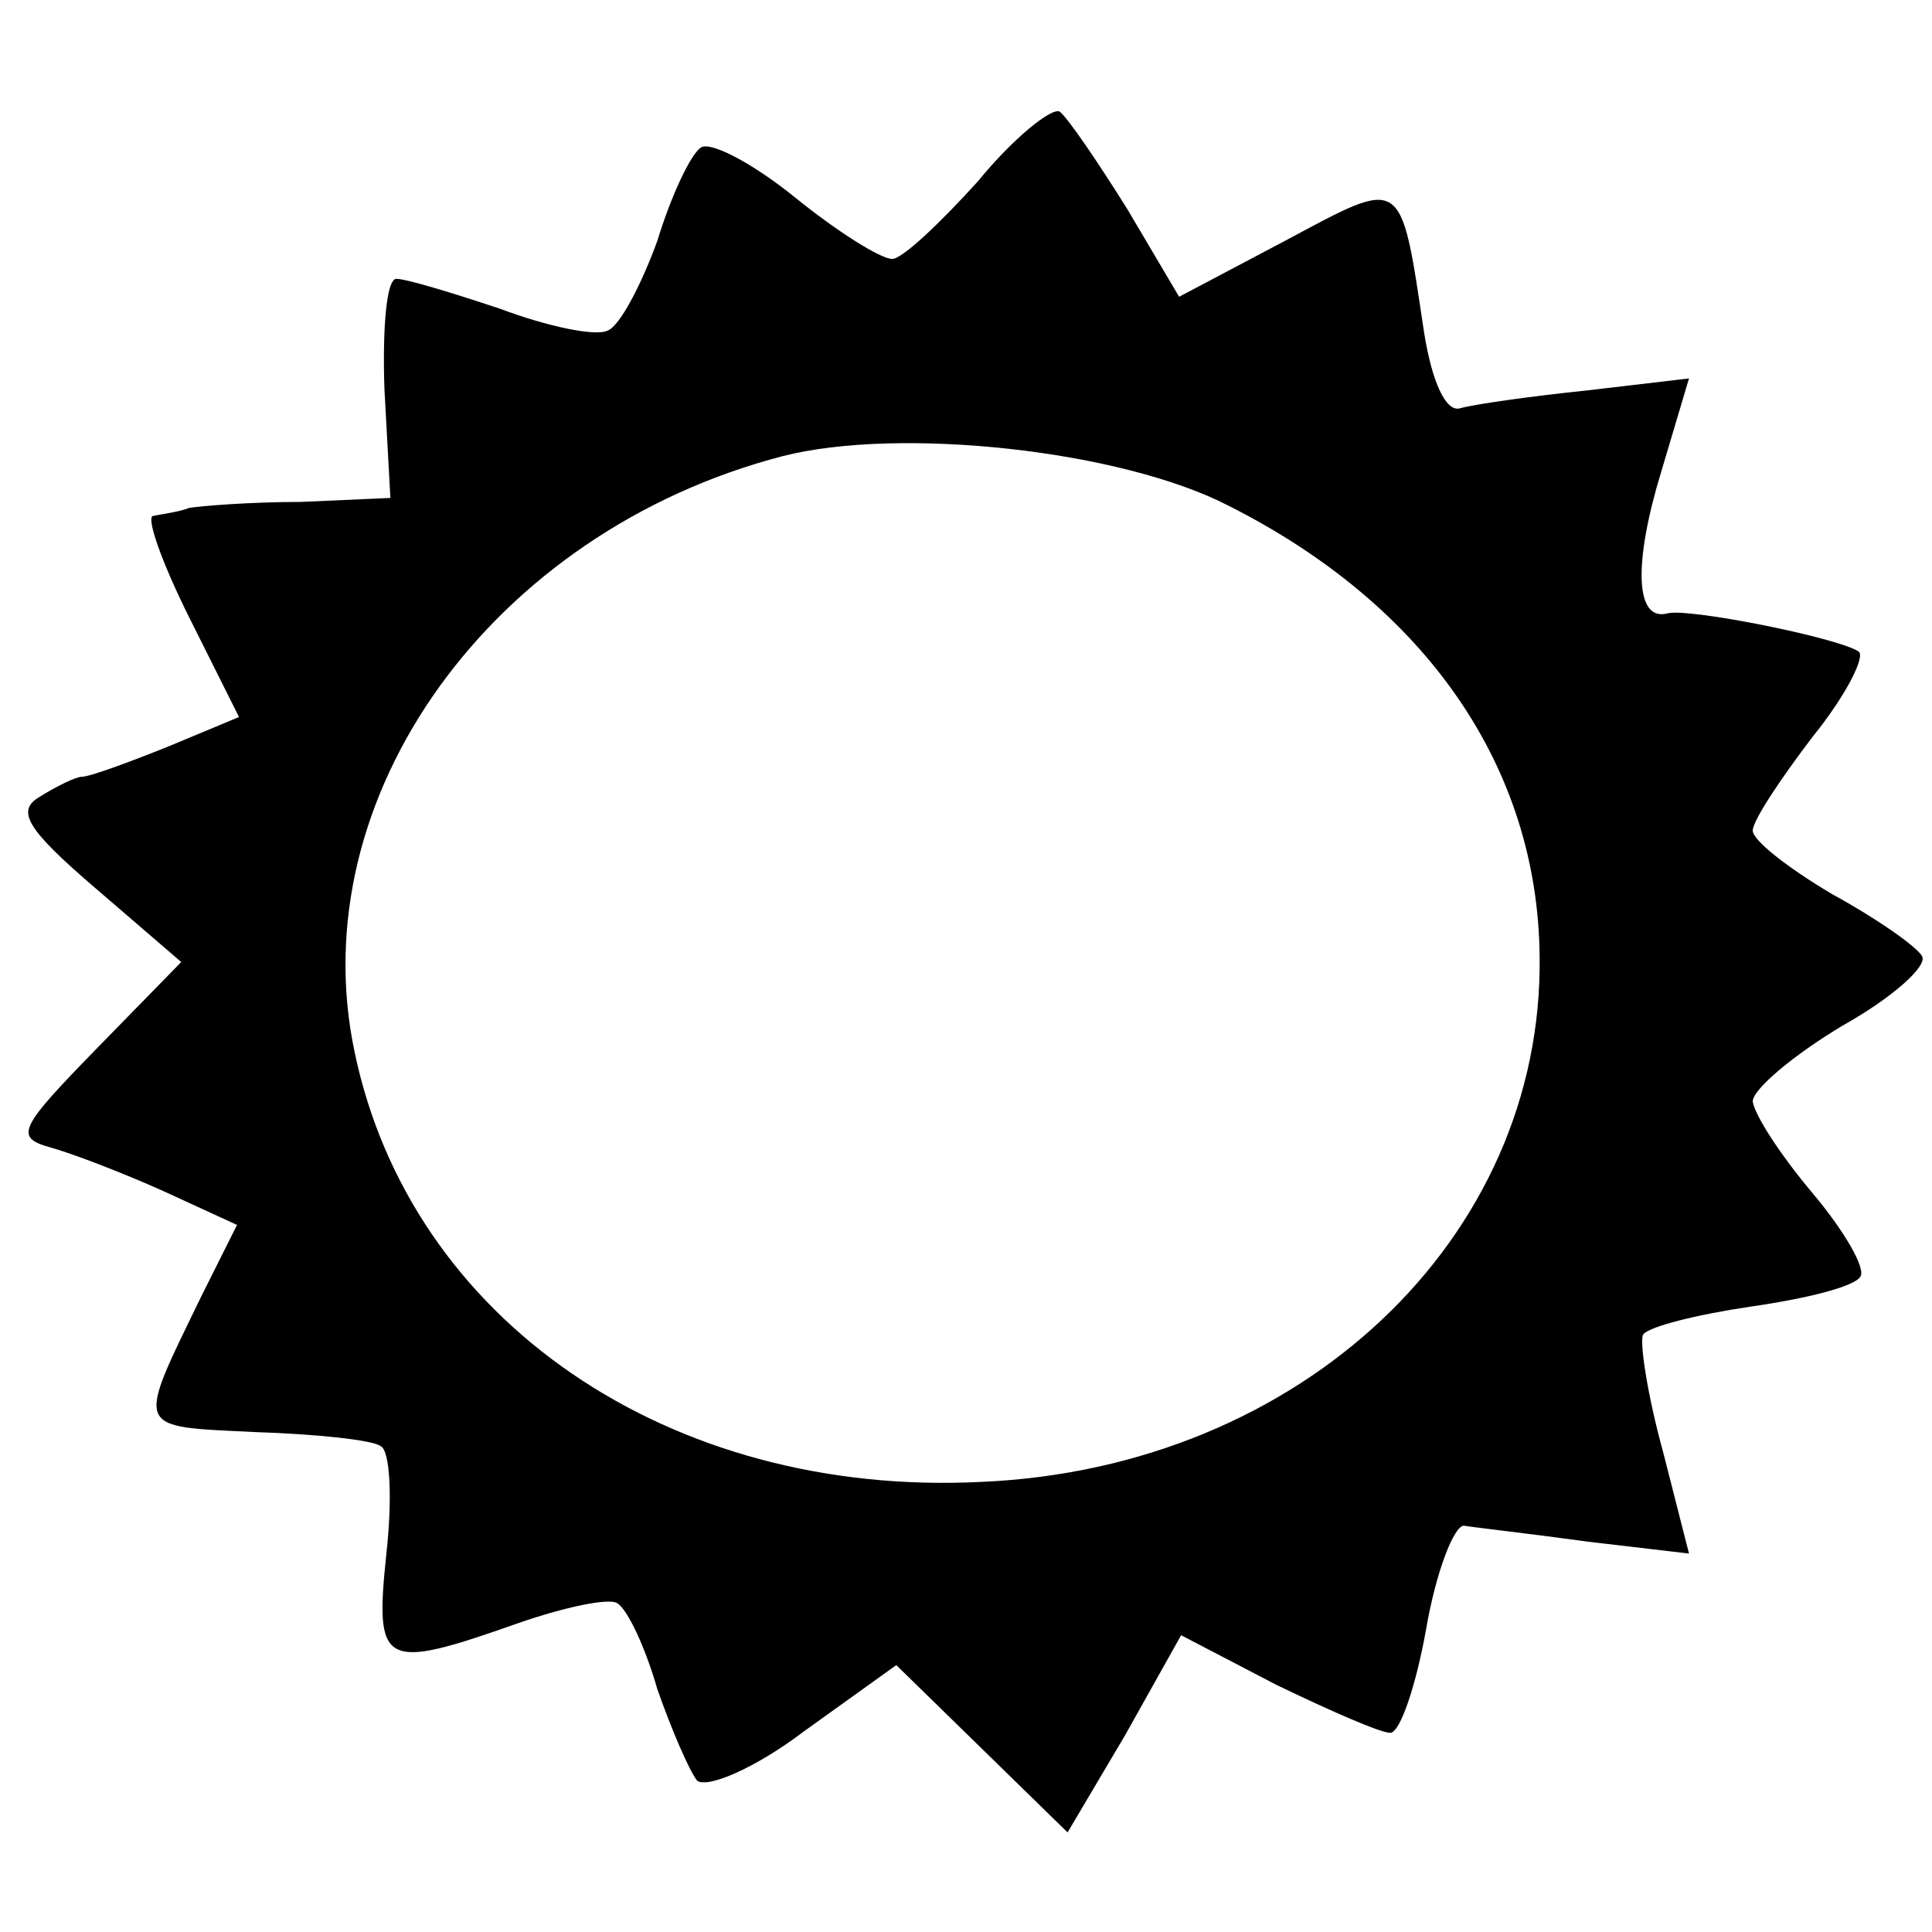 <?xml version="1.0" standalone="no"?>
<!DOCTYPE svg PUBLIC "-//W3C//DTD SVG 20010904//EN"
 "http://www.w3.org/TR/2001/REC-SVG-20010904/DTD/svg10.dtd">
<svg version="1.0" xmlns="http://www.w3.org/2000/svg"
 width="97pt" height="97pt" viewBox="0 0 97 97"
 preserveAspectRatio="xMidYMid meet">
<g transform="translate(0,97) scale(0.1,-0.1)"
fill="#000000" stroke="none">
<path d="M491 879 c-19 -21 -38 -39 -43 -39 -6 0 -28 14 -49 31 -21 17 -42 28
-47 25 -5 -3 -15 -24 -22 -47 -8 -22 -19 -43 -25 -45 -6 -3 -30 2 -54 11 -24
8 -47 15 -52 15 -5 0 -7 -25 -6 -55 l3 -55 -45 -2 c-25 0 -50 -2 -56 -3 -5 -2
-13 -3 -18 -4 -4 0 4 -23 18 -51 l25 -50 -36 -15 c-20 -8 -39 -15 -43 -15 -3
0 -13 -5 -21 -10 -12 -7 -7 -16 28 -46 l43 -37 -43 -44 c-38 -39 -41 -44 -23
-49 11 -3 37 -13 57 -22 l37 -17 -18 -36 c-33 -68 -34 -65 27 -68 31 -1 59 -4
63 -7 5 -2 6 -27 3 -54 -6 -57 -2 -59 66 -35 23 8 46 13 50 10 5 -3 14 -22 20
-43 7 -20 16 -41 20 -46 5 -4 29 6 54 25 l46 33 43 -42 43 -42 29 49 28 50 48
-25 c27 -13 52 -24 57 -24 5 0 13 24 18 52 5 29 14 52 19 52 6 -1 33 -4 62 -8
l51 -6 -13 51 c-8 29 -12 56 -10 59 3 4 27 10 54 14 28 4 52 10 55 15 3 4 -8
23 -24 42 -16 19 -29 39 -30 46 0 6 20 23 45 38 25 14 43 30 40 35 -3 5 -23
19 -45 31 -22 13 -40 27 -40 32 0 5 14 26 30 47 17 21 27 41 23 43 -11 7 -86
22 -96 19 -16 -4 -17 25 -3 71 l14 47 -51 -6 c-29 -3 -57 -7 -64 -9 -7 -2 -14
13 -18 38 -12 80 -10 78 -70 46 l-53 -28 -26 44 c-15 24 -30 46 -34 49 -4 2
-23 -13 -41 -35z m126 -163 c99 -50 155 -131 156 -226 2 -142 -120 -257 -280
-264 -157 -8 -287 81 -315 216 -27 128 69 261 215 299 59 15 170 3 224 -25z"/>
</g>
</svg>
